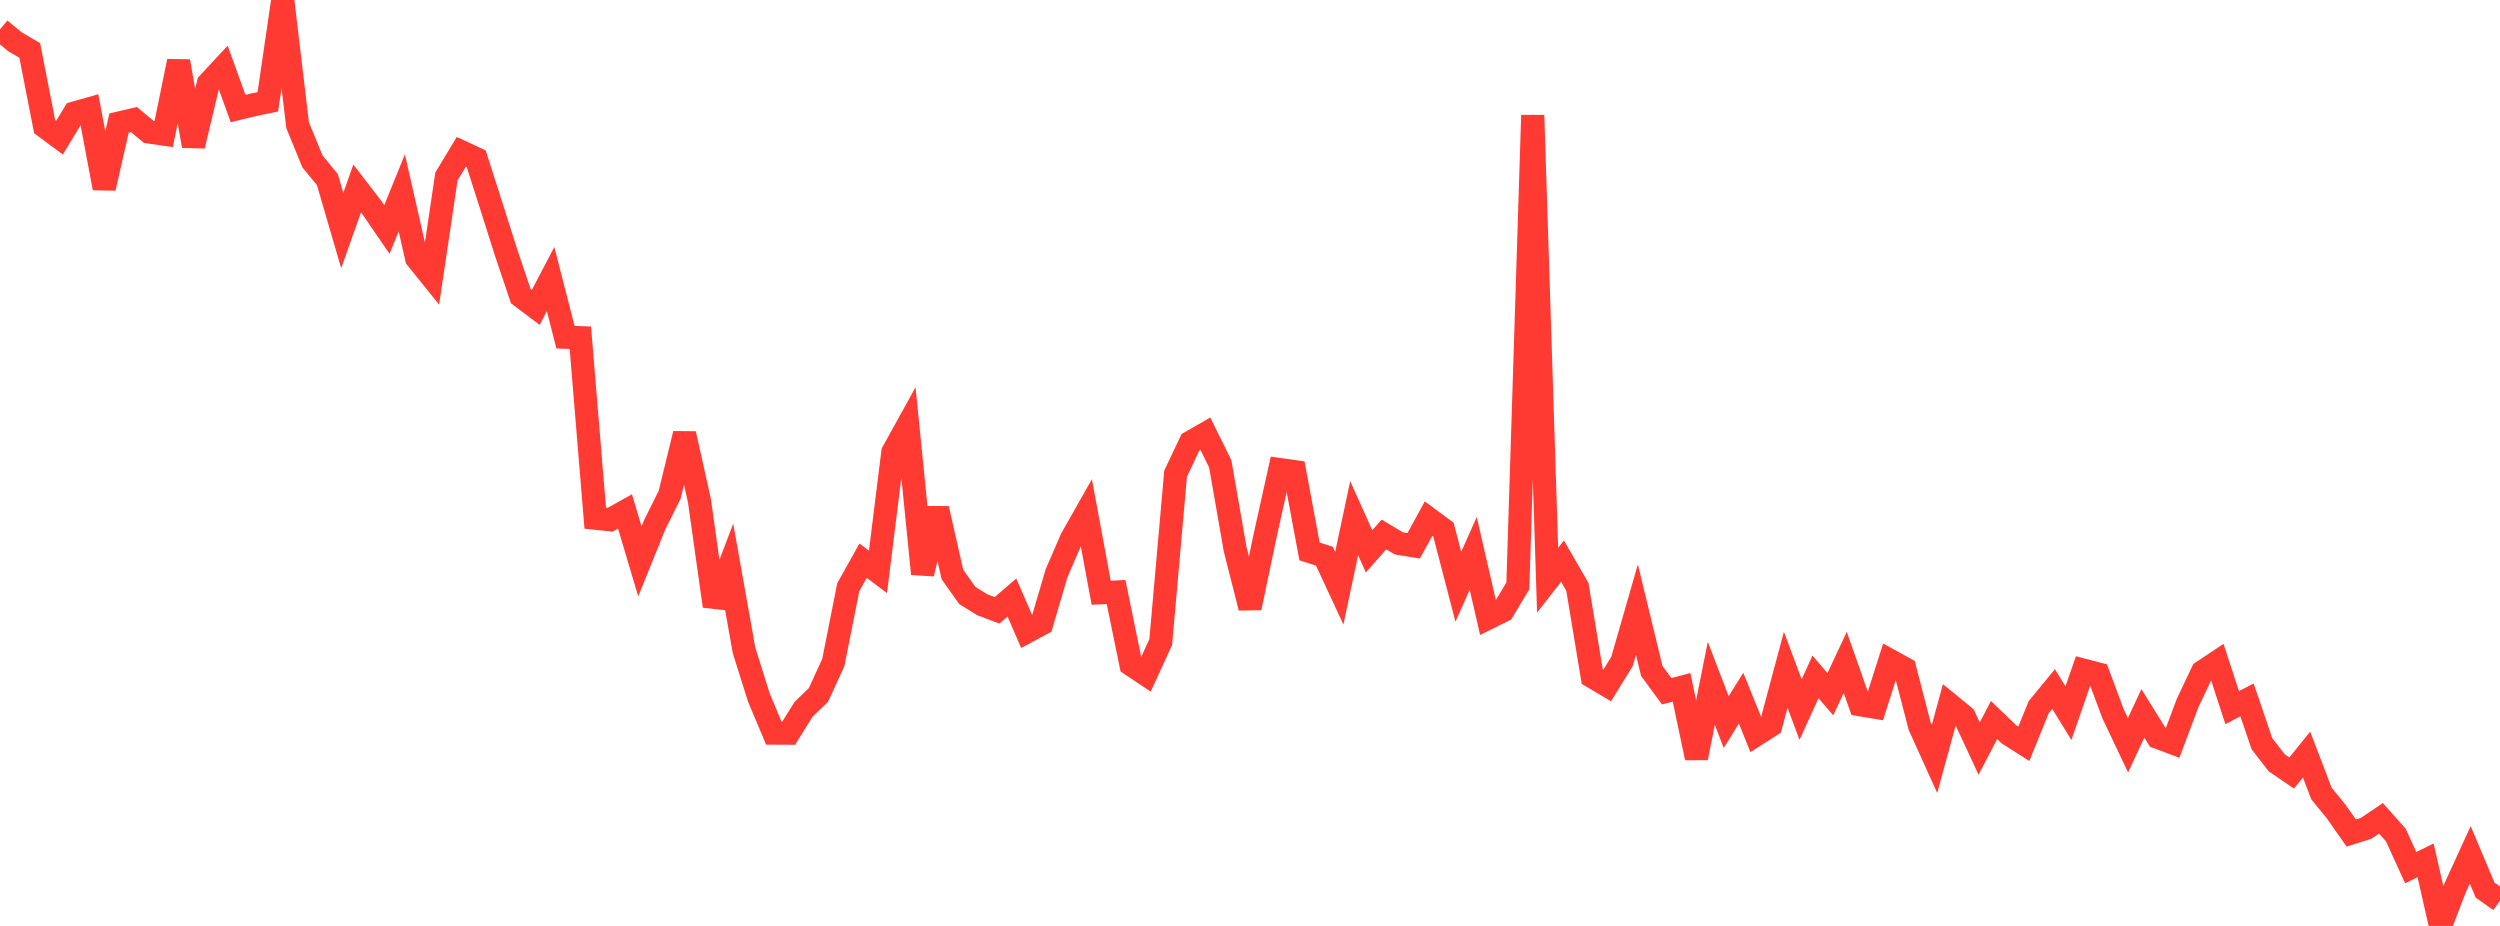 <?xml version="1.0" standalone="no"?>
<!DOCTYPE svg PUBLIC "-//W3C//DTD SVG 1.1//EN" "http://www.w3.org/Graphics/SVG/1.1/DTD/svg11.dtd">

<svg width="135" height="50" viewBox="0 0 135 50" preserveAspectRatio="none" 
  xmlns="http://www.w3.org/2000/svg"
  xmlns:xlink="http://www.w3.org/1999/xlink">


<polyline points="0.0, 1.587 0.804, 2.256 1.607, 2.725 2.411, 6.839 3.214, 7.434 4.018, 6.103 4.821, 5.876 5.625, 10.16 6.429, 6.645 7.232, 6.456 8.036, 7.125 8.839, 7.241 9.643, 3.309 10.446, 7.878 11.25, 4.504 12.054, 3.642 12.857, 5.861 13.661, 5.665 14.464, 5.498 15.268, 0.0 16.071, 6.763 16.875, 8.721 17.679, 9.699 18.482, 12.449 19.286, 10.177 20.089, 11.22 20.893, 12.395 21.696, 10.413 22.5, 13.951 23.304, 14.949 24.107, 9.531 24.911, 8.198 25.714, 8.571 26.518, 11.08 27.321, 13.612 28.125, 15.996 28.929, 16.603 29.732, 15.069 30.536, 18.209 31.339, 18.237 32.143, 27.982 32.946, 28.065 33.75, 27.616 34.554, 30.316 35.357, 28.328 36.161, 26.718 36.964, 23.423 37.768, 27.033 38.571, 32.73 39.375, 30.611 40.179, 35.124 40.982, 37.676 41.786, 39.588 42.589, 39.592 43.393, 38.304 44.196, 37.527 45.0, 35.772 45.804, 31.715 46.607, 30.278 47.411, 30.881 48.214, 24.417 49.018, 22.964 49.821, 30.99 50.625, 27.464 51.429, 31.018 52.232, 32.154 53.036, 32.654 53.839, 32.957 54.643, 32.267 55.446, 34.119 56.25, 33.686 57.054, 30.955 57.857, 29.098 58.661, 27.678 59.464, 32.008 60.268, 31.969 61.071, 35.885 61.875, 36.421 62.679, 34.673 63.482, 25.577 64.286, 23.881 65.089, 23.419 65.893, 25.047 66.696, 29.648 67.5, 32.821 68.304, 28.981 69.107, 25.357 69.911, 25.47 70.714, 29.775 71.518, 30.035 72.321, 31.763 73.125, 27.983 73.929, 29.772 74.732, 28.861 75.536, 29.343 76.339, 29.473 77.143, 28.004 77.946, 28.597 78.75, 31.687 79.554, 29.88 80.357, 33.376 81.161, 32.979 81.964, 31.633 82.768, 6.222 83.571, 31.334 84.375, 30.3 85.179, 31.692 85.982, 36.542 86.786, 37.019 87.589, 35.714 88.393, 32.918 89.196, 36.23 90.0, 37.327 90.804, 37.116 91.607, 40.927 92.411, 36.9 93.214, 38.995 94.018, 37.702 94.821, 39.684 95.625, 39.17 96.429, 36.167 97.232, 38.319 98.036, 36.553 98.839, 37.489 99.643, 35.772 100.446, 38.055 101.25, 38.189 102.054, 35.663 102.857, 36.106 103.661, 39.209 104.464, 40.984 105.268, 38.038 106.071, 38.697 106.875, 40.423 107.679, 38.881 108.482, 39.651 109.286, 40.164 110.089, 38.191 110.893, 37.21 111.696, 38.511 112.5, 36.188 113.304, 36.397 114.107, 38.551 114.911, 40.244 115.714, 38.522 116.518, 39.816 117.321, 40.117 118.125, 37.976 118.929, 36.279 119.732, 35.744 120.536, 38.211 121.339, 37.796 122.143, 40.16 122.946, 41.195 123.75, 41.743 124.554, 40.746 125.357, 42.848 126.161, 43.834 126.964, 44.982 127.768, 44.73 128.571, 44.188 129.375, 45.092 130.179, 46.854 130.982, 46.458 131.786, 50.0 132.589, 47.918 133.393, 46.163 134.196, 48.067 135.0, 48.631" fill="none" stroke="#ff3a33" stroke-width="1.25"/>

</svg>